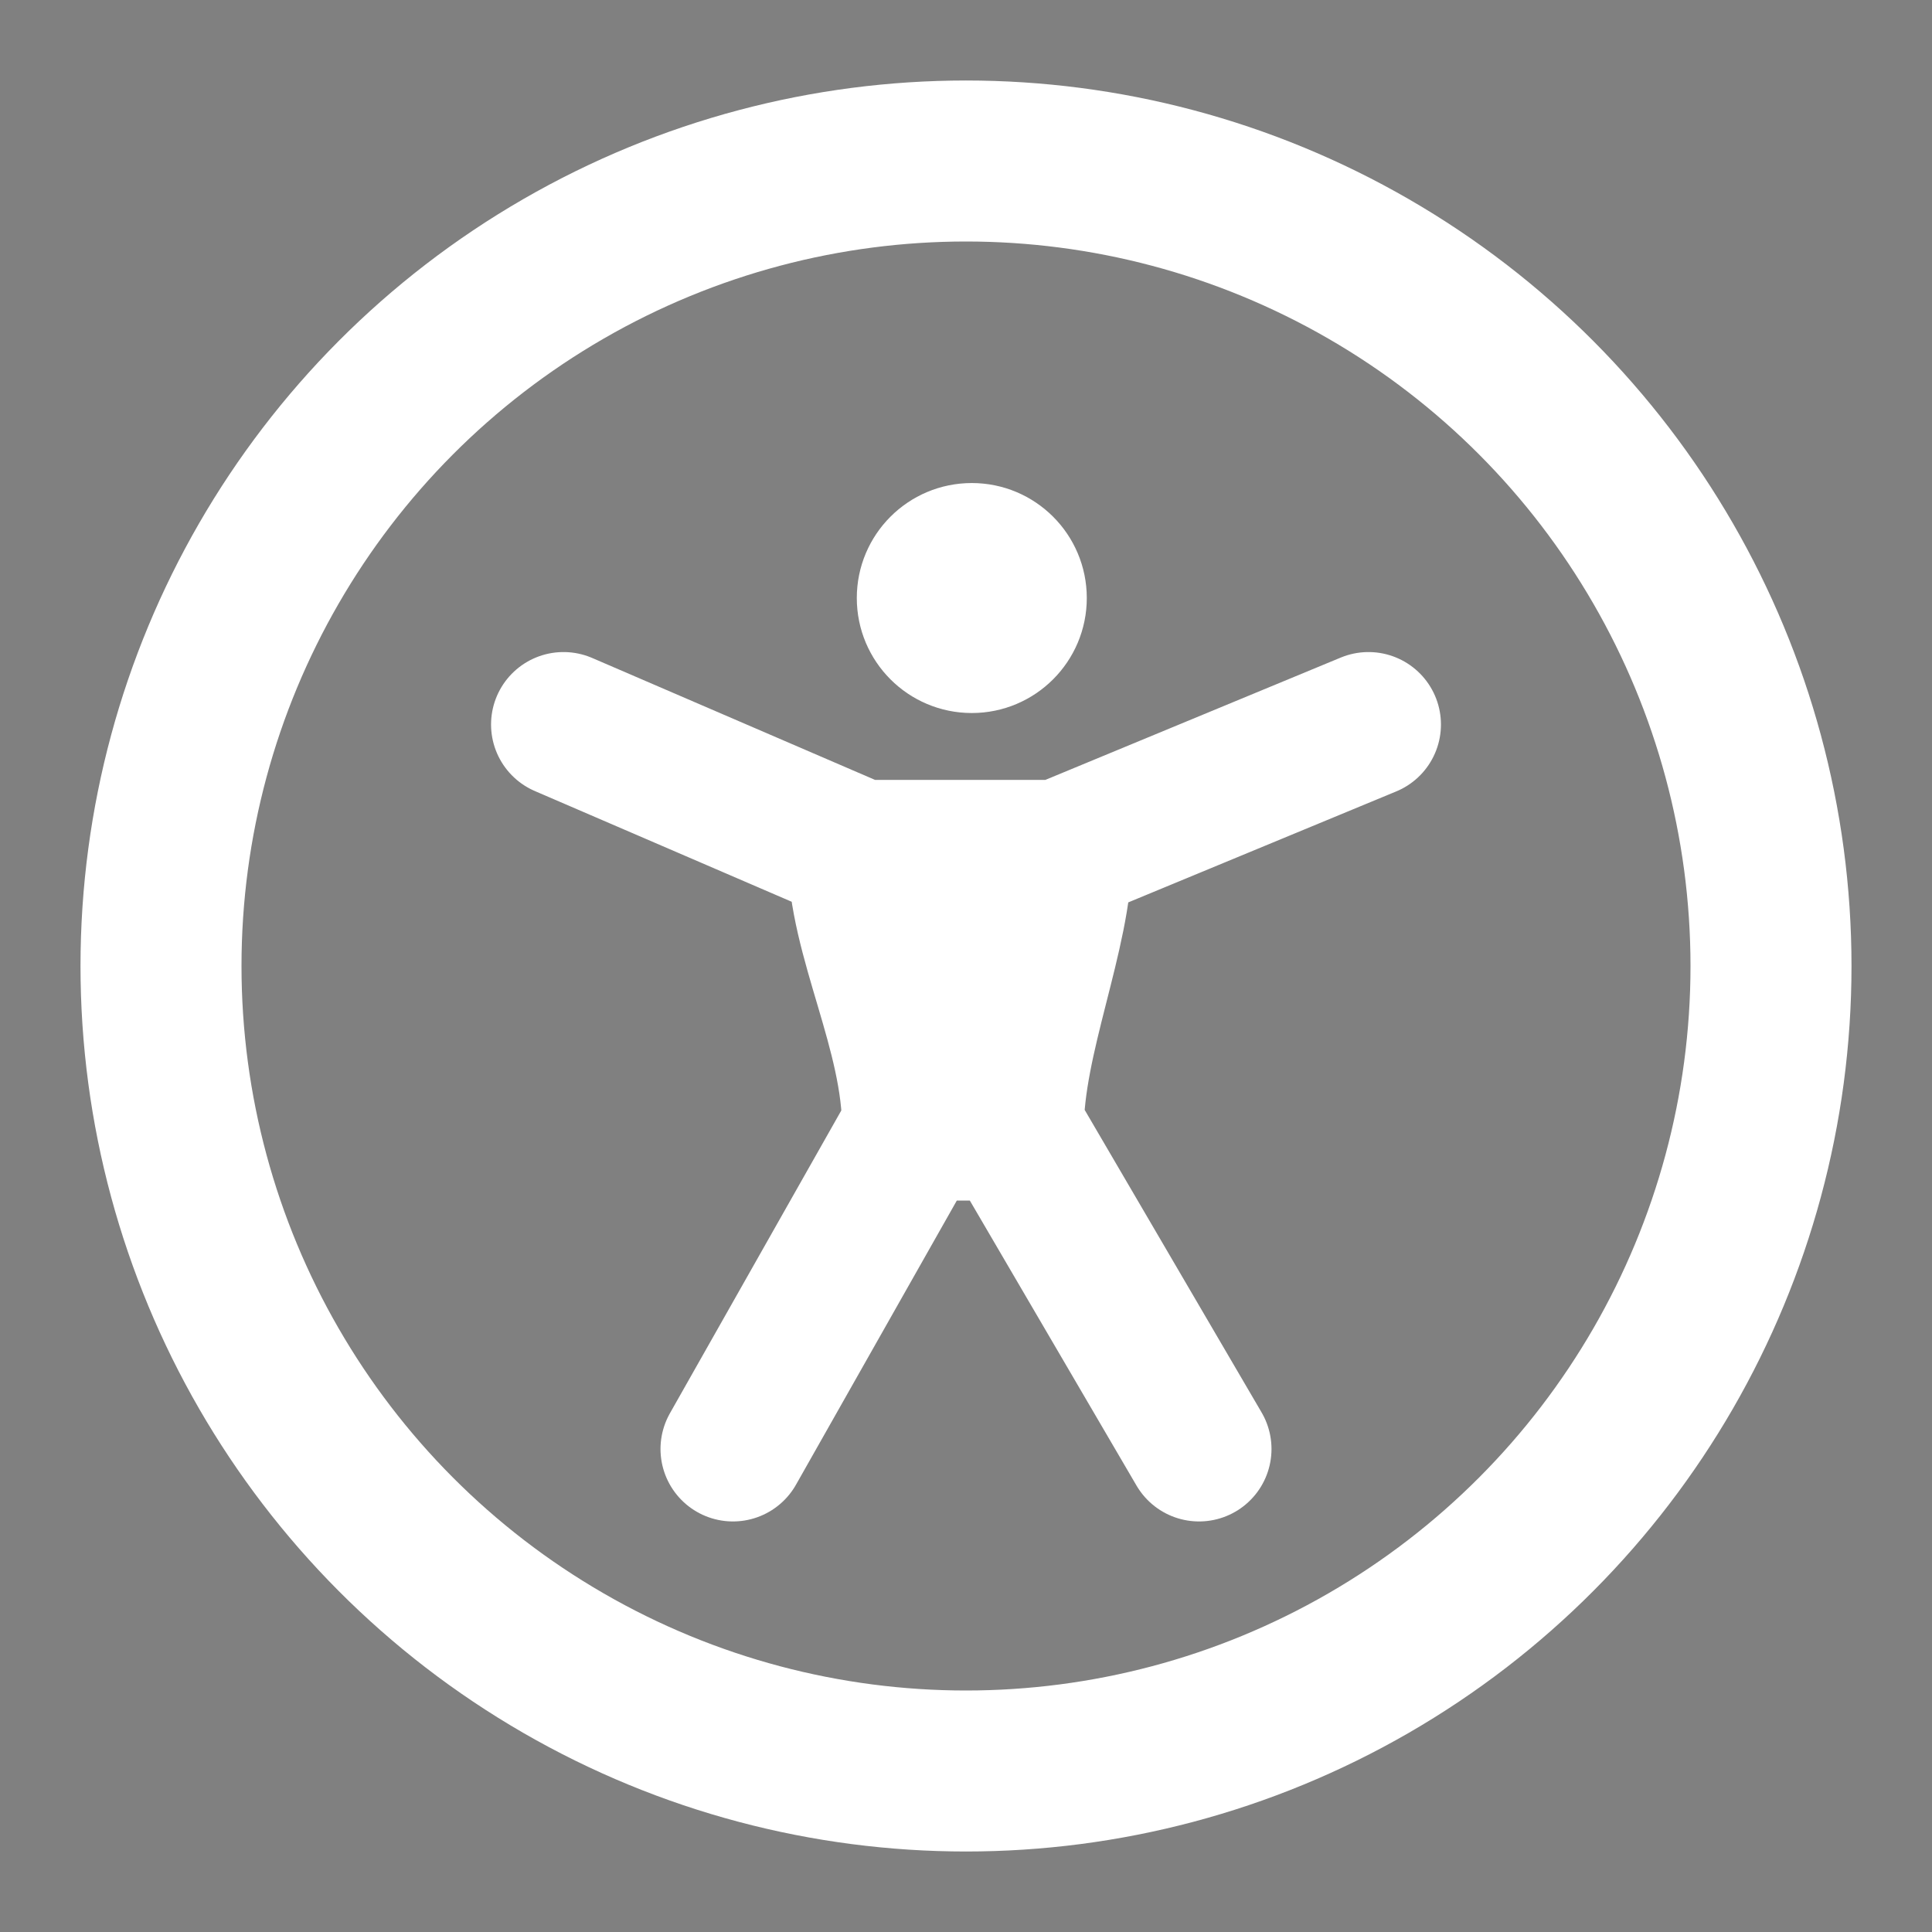<!DOCTYPE svg PUBLIC "-//W3C//DTD SVG 1.1//EN" "http://www.w3.org/Graphics/SVG/1.1/DTD/svg11.dtd">
<!-- Uploaded to: SVG Repo, www.svgrepo.com, Transformed by: SVG Repo Mixer Tools -->
<svg width="800px" height="800px" viewBox="0 0 24 24" fill="none" xmlns="http://www.w3.org/2000/svg" stroke="#000000">
<rect x="0" y="0" width="24" height="24" fill="#808080" stroke="none"/>
<g id="SVGRepo_bgCarrier" stroke-width="0"/>
<g id="SVGRepo_tracerCarrier" stroke-linecap="round" stroke-linejoin="round"/>
<g id="SVGRepo_iconCarrier"> <circle cx="12" cy="12" r="10" stroke="#ffffff" stroke-width="2"/> <path d="M13.072 7.429C13.072 7.981 12.624 8.429 12.072 8.429C11.519 8.429 11.072 7.981 11.072 7.429C11.072 6.876 11.519 6.429 12.072 6.429C12.624 6.429 13.072 6.876 13.072 7.429Z" fill="#ffffff" stroke="#ffffff" stroke-width="0.857"/> <path d="M10.684 10.588H12.142H13.165C13.165 11.588 12.564 12.9 12.564 14.014H11.361C11.361 12.804 10.684 11.647 10.684 10.588Z" fill="#ffffff"/> <path d="M10.684 10.588C11.21 10.588 12.142 10.588 12.142 10.588C12.142 10.588 12.766 10.588 13.165 10.588M10.684 10.588C10.684 11.647 11.361 12.804 11.361 14.014M10.684 10.588C9.245 9.968 7 9 7 9M11.361 14.014C10.48 15.57 9.105 18 9.105 18M11.361 14.014C11.831 14.014 12.094 14.014 12.564 14.014M12.564 14.014C13.474 15.57 14.895 18 14.895 18M12.564 14.014C12.564 12.9 13.165 11.588 13.165 10.588M13.165 10.588C14.663 9.968 17 9 17 9" stroke="#ffffff" stroke-width="1.8" stroke-linecap="round" stroke-linejoin="round"/> </g>
</svg>